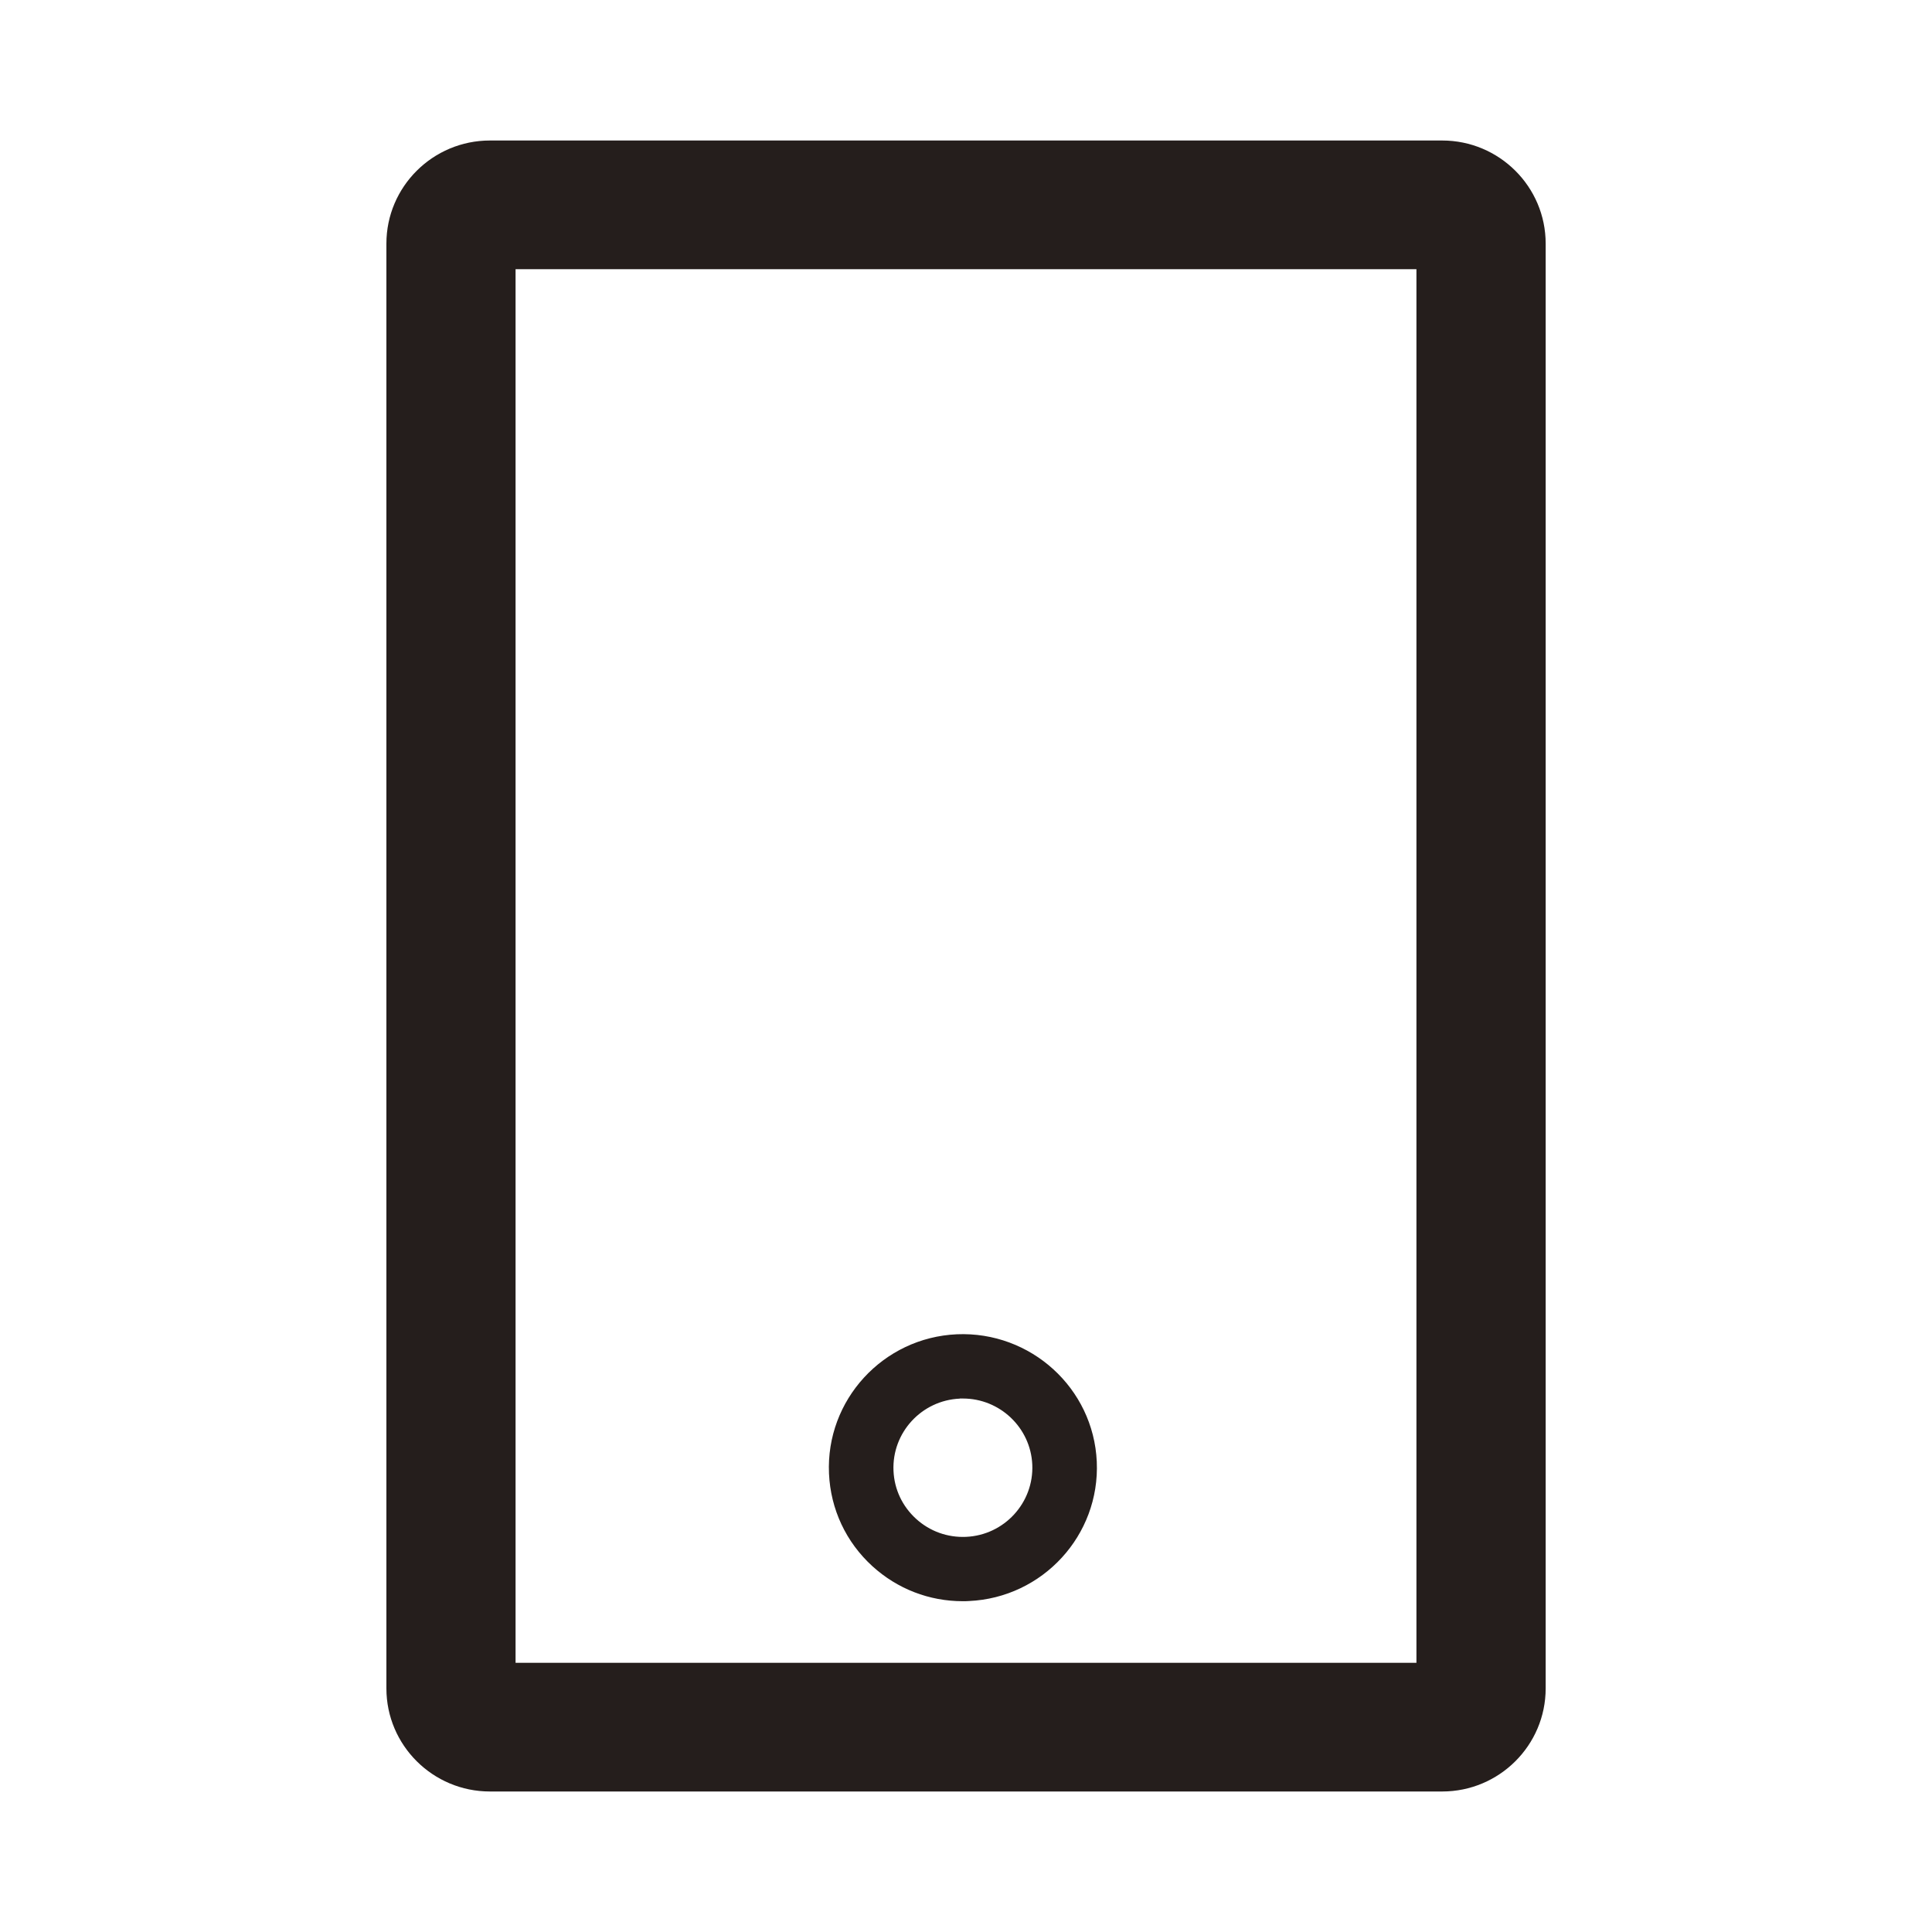 <svg width="55" height="55" viewBox="0 0 55 55" fill="none" xmlns="http://www.w3.org/2000/svg">
<path d="M41.056 4H13.947C12.322 4 11 5.316 11 6.935V48.065C11 49.684 12.322 51 13.947 51H41.056C42.681 51 44.002 49.684 44.002 48.065V6.935C44.002 5.316 42.681 4 41.056 4ZM40.325 47.337H14.677V7.663H40.323V47.337H40.325Z" fill="#251E1C"/>
<path d="M27.408 45.583C27.465 45.583 27.525 45.583 27.583 45.578C29.683 45.484 31.317 43.706 31.223 41.611C31.129 39.516 29.341 37.895 27.24 37.984C25.137 38.078 23.505 39.857 23.6 41.952C23.646 42.966 24.084 43.902 24.836 44.587C25.546 45.233 26.452 45.583 27.408 45.583ZM27.323 39.813C27.353 39.813 27.383 39.813 27.413 39.813C28.463 39.813 29.339 40.64 29.387 41.695C29.435 42.781 28.589 43.703 27.5 43.751C26.974 43.774 26.468 43.593 26.077 43.236C25.686 42.879 25.459 42.396 25.436 41.871C25.388 40.786 26.233 39.864 27.323 39.816V39.813Z" fill="#251E1C"/>
</svg>
